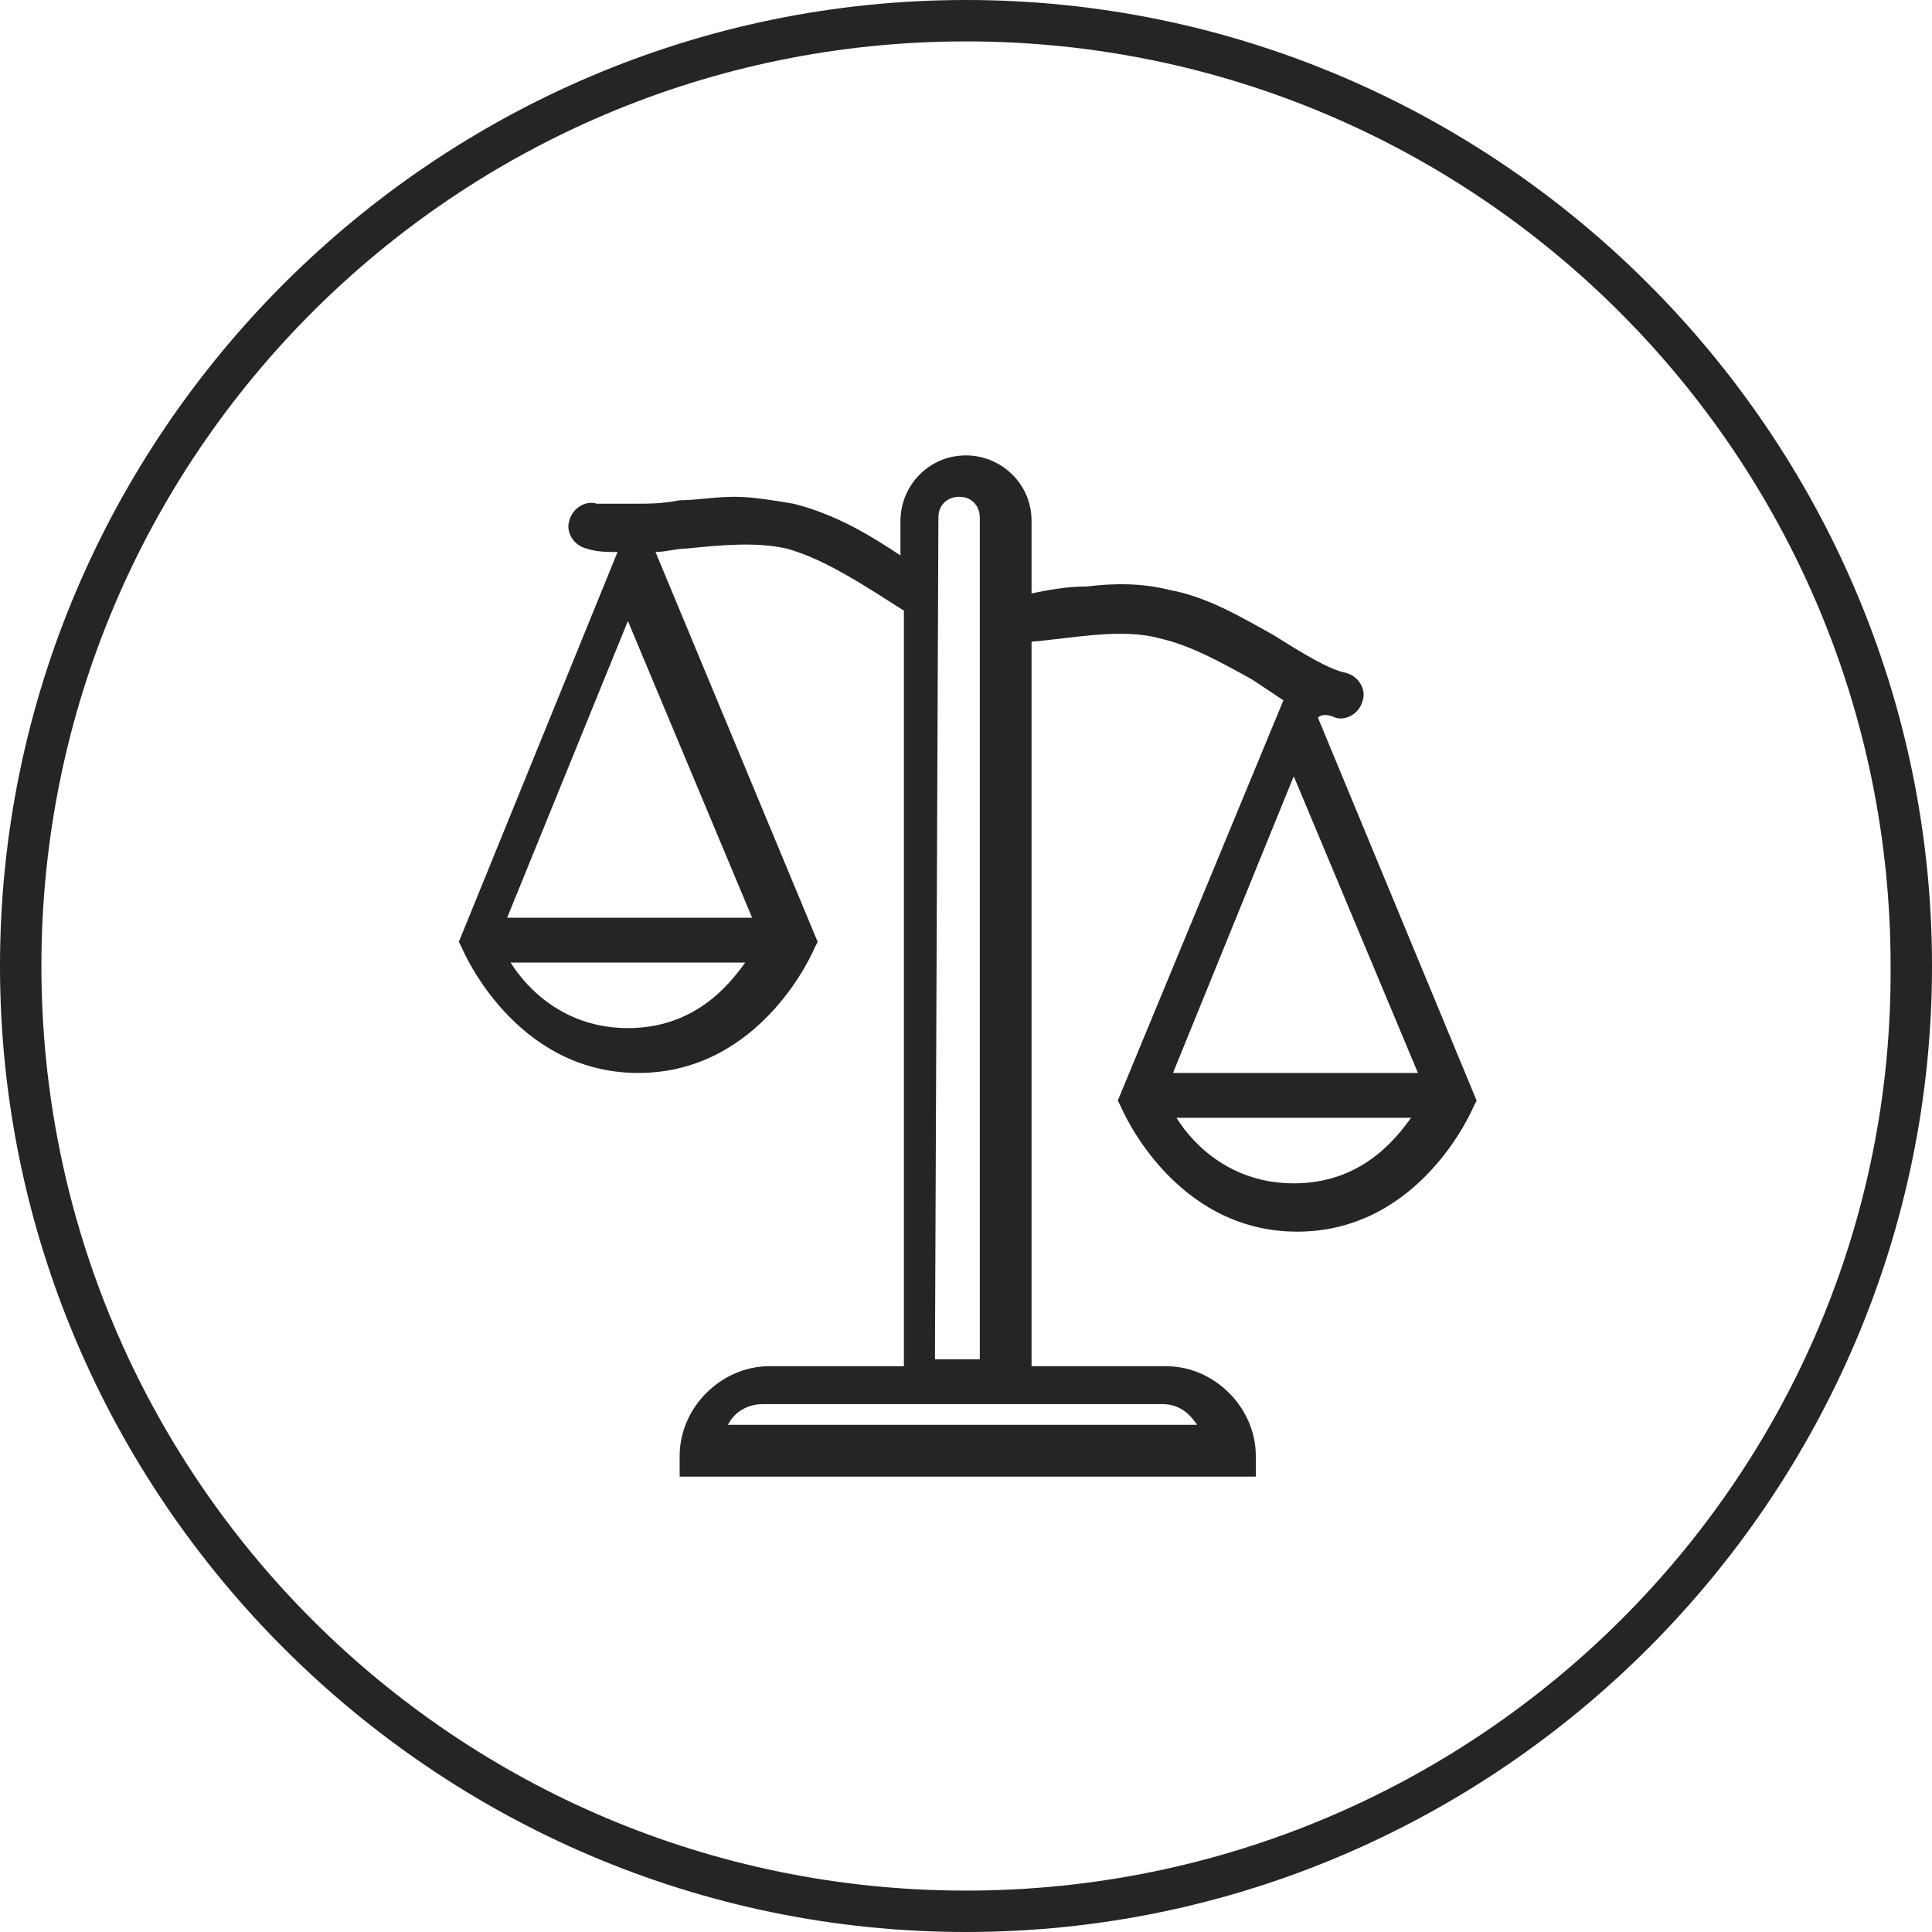 <?xml version="1.0" encoding="utf-8"?>
<!-- Generator: Adobe Illustrator 26.0.1, SVG Export Plug-In . SVG Version: 6.00 Build 0)  -->
<svg version="1.1" id="Laag_1" xmlns="http://www.w3.org/2000/svg" xmlns:xlink="http://www.w3.org/1999/xlink" x="0px" y="0px"
	 viewBox="0 0 56 56" style="enable-background:new 0 0 56 56;" xml:space="preserve">
<style type="text/css">
	.st0{fill:#252525;}
</style>
<path class="st0" d="M28,0C12.6,0,0,12.6,0,28s12.6,28,28,28s28-12.6,28-28S43.4,0,28,0z M28,54.8c-14.8,0-26.8-12-26.8-26.8
	S13.2,1.2,28,1.2s26.8,12,26.8,26.8C54.9,42.8,42.8,54.8,28,54.8z"/>
<path class="st0" d="M38.7,20.8c0.3,0.1,0.7-0.1,0.8-0.5c0.1-0.3-0.1-0.7-0.5-0.8c-0.5-0.1-1.3-0.6-2.1-1.1c-0.9-0.5-1.9-1.1-3-1.3
	c-0.8-0.2-1.6-0.2-2.4-0.1c-0.6,0-1.1,0.1-1.6,0.2v-2.1c0-1.1-0.9-1.9-1.9-1.9c-1.1,0-1.9,0.9-1.9,1.9v1c-0.9-0.6-1.9-1.2-3.1-1.5
	c-0.6-0.1-1.2-0.2-1.7-0.2c-0.6,0-1.1,0.1-1.6,0.1c-0.5,0.1-0.9,0.1-1.3,0.1l0,0l0,0c-0.5,0-0.9,0-1.1,0c-0.3-0.1-0.7,0.1-0.8,0.5
	c-0.1,0.3,0.1,0.7,0.5,0.8c0.3,0.1,0.6,0.1,0.9,0.1l-4.6,11.3l0.1,0.2c0,0,1.5,3.6,5.1,3.6s5.1-3.6,5.1-3.6l0.1-0.2L19,16
	c0.3,0,0.6-0.1,0.9-0.1c1-0.1,2-0.2,2.9,0c1.1,0.3,2.3,1.1,3.4,1.8v21.9h-3.9c-1.4,0-2.6,1.2-2.6,2.6v0.6h16.7v-0.6
	c0-1.4-1.2-2.6-2.6-2.6h-3.9v-21c1.2-0.1,2.6-0.4,3.7-0.1c0.9,0.2,1.8,0.7,2.7,1.2c0.3,0.2,0.6,0.4,0.9,0.6l-4.8,11.6l0.1,0.2
	c0,0,1.5,3.6,5.1,3.6s5.1-3.6,5.1-3.6l0.1-0.2l-4.6-11.1C38.3,20.7,38.5,20.7,38.7,20.8z M18.2,29.8c-1.8,0-2.9-1.1-3.4-1.9h6.8
	C21.1,28.6,20.1,29.8,18.2,29.8z M21.8,26.6h-7.1l3.5-8.6L21.8,26.6z M27.2,15c0-0.4,0.3-0.6,0.6-0.6c0.4,0,0.6,0.3,0.6,0.6v24.4
	h-1.3L27.2,15L27.2,15z M33.7,40.7c0.5,0,0.8,0.3,1,0.6H21.1c0.2-0.4,0.6-0.6,1-0.6H33.7z M37.5,34.3c-1.8,0-2.9-1.1-3.4-1.9h6.8
	C40.4,33.1,39.4,34.3,37.5,34.3z M41.1,31.1H34l3.5-8.6L41.1,31.1z"/>
</svg>
